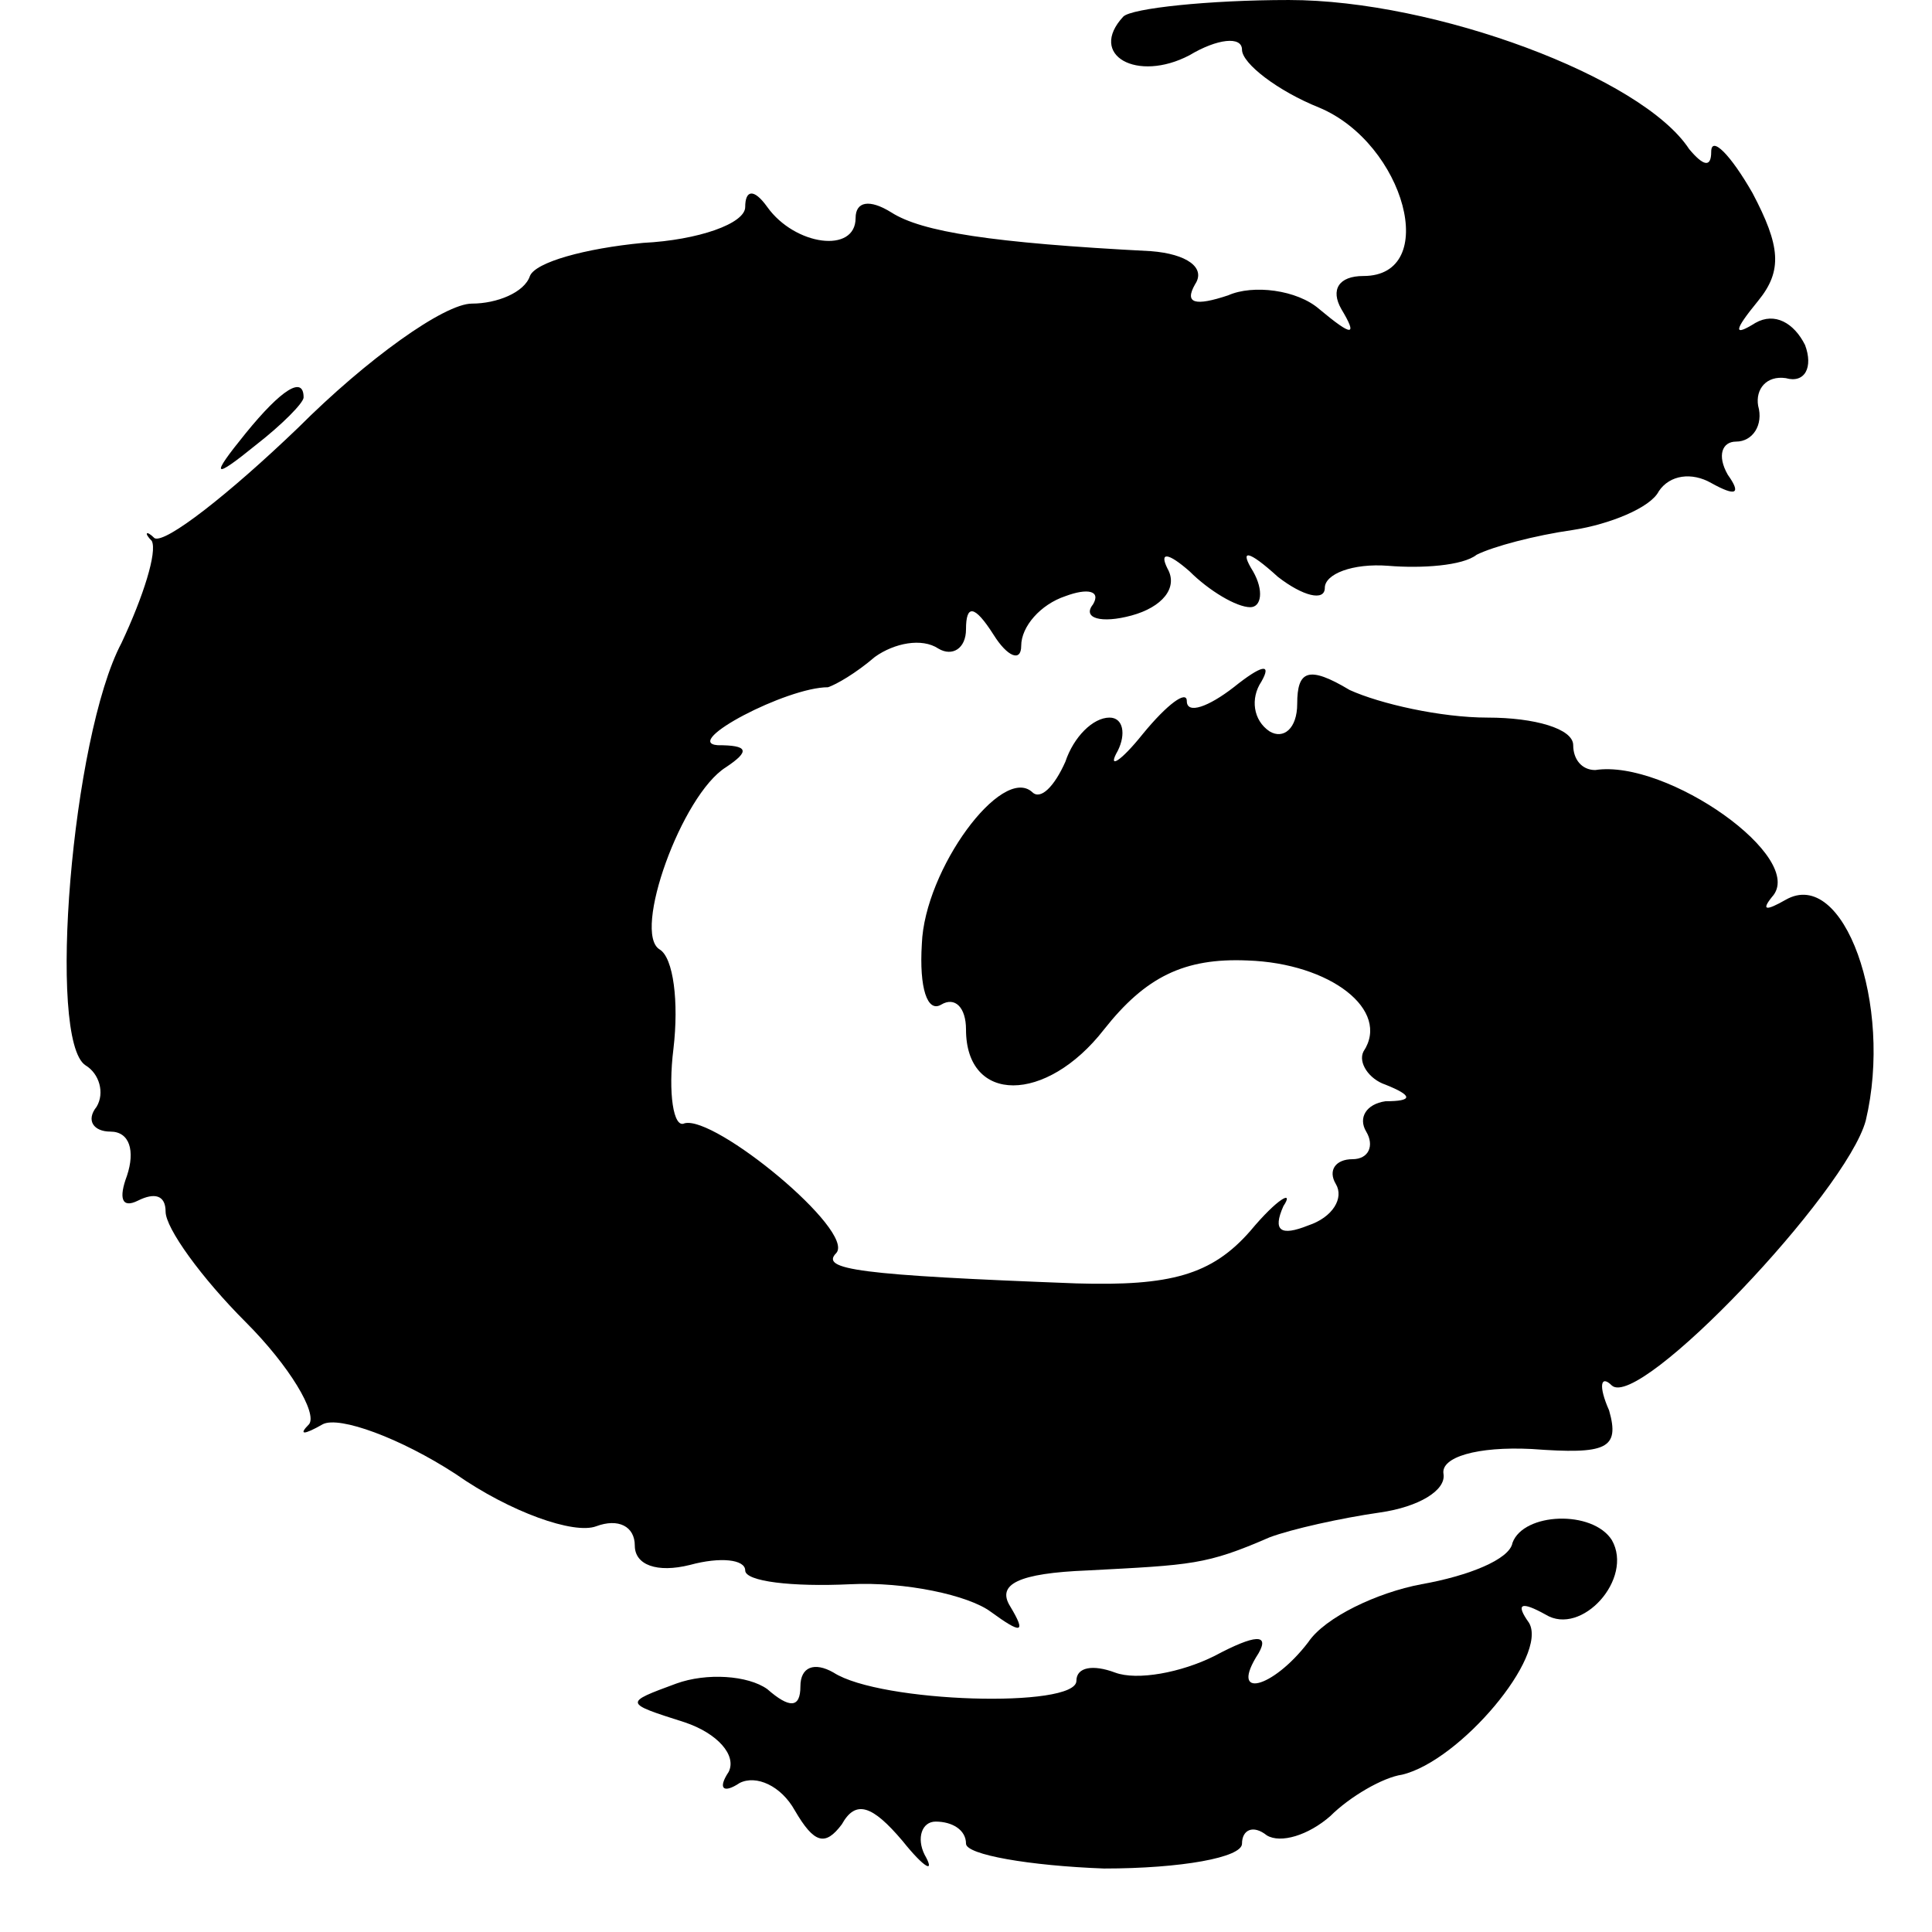 <?xml version="1.0" standalone="no"?>
<!DOCTYPE svg PUBLIC "-//W3C//DTD SVG 20010904//EN"
 "http://www.w3.org/TR/2001/REC-SVG-20010904/DTD/svg10.dtd">
<svg version="1.0" xmlns="http://www.w3.org/2000/svg"
 width="70pt" height="70pt" viewBox="0 0 70 70"
 preserveAspectRatio="xMidYMid meet">
<g transform="translate(0,70) scale(0.1,-0.1)"
fill="#000000" stroke="none">
<path d="M407 694 c-13 -14 5 -24 24 -14 10 6 19 7 19 2 0 -5 13 -15 28 -21
31 -13 44 -61 16 -61 -9 0 -12 -5 -8 -12 6 -10 4 -10 -8 0 -8 7 -24 9 -33 5
-12 -4 -16 -3 -12 4 4 6 -3 11 -16 12 -58 3 -83 7 -94 14 -8 5 -13 4 -13 -2 0
-13 -22 -10 -32 4 -5 7 -8 6 -8 0 0 -6 -17 -12 -37 -13 -21 -2 -39 -7 -41 -12
-2 -6 -12 -10 -21 -10 -10 0 -38 -20 -63 -45 -25 -24 -48 -42 -52 -40 -3 3 -4
2 -1 -1 2 -4 -3 -20 -11 -37 -18 -34 -27 -144 -13 -153 5 -3 7 -10 4 -15 -4
-5 -1 -9 5 -9 7 0 9 -7 6 -16 -3 -8 -2 -12 4 -9 6 3 10 2 10 -4 0 -6 13 -24
29 -40 16 -16 26 -33 23 -37 -4 -4 -2 -4 5 0 6 3 28 -5 48 -18 20 -14 43 -22
51 -19 8 3 14 0 14 -7 0 -7 8 -10 20 -7 11 3 20 2 20 -2 0 -4 17 -6 38 -5 20
1 43 -4 51 -10 11 -8 13 -8 7 2 -5 8 3 12 28 13 38 2 43 2 66 12 8 3 26 7 40
9 14 2 24 8 23 14 -1 6 12 10 32 9 27 -2 32 0 28 14 -4 9 -3 13 1 9 10 -9 85
70 92 96 10 42 -8 92 -29 80 -7 -4 -9 -4 -5 1 13 14 -38 50 -64 46 -5 0 -8 4
-8 9 0 6 -14 10 -31 10 -17 0 -39 5 -50 10 -15 9 -19 7 -19 -5 0 -9 -5 -13
-10 -10 -6 4 -7 12 -3 18 4 7 0 6 -10 -2 -9 -7 -17 -10 -17 -5 0 4 -7 -1 -16
-12 -8 -10 -13 -13 -9 -6 3 6 2 12 -3 12 -6 0 -13 -7 -16 -16 -4 -9 -9 -14
-12 -11 -11 10 -39 -28 -40 -55 -1 -16 2 -25 7 -22 5 3 9 -1 9 -9 0 -27 29
-27 50 0 15 19 29 26 52 25 30 -1 52 -18 42 -33 -2 -4 2 -10 8 -12 10 -4 10
-6 0 -6 -7 -1 -10 -6 -7 -11 3 -5 1 -10 -5 -10 -6 0 -9 -4 -6 -9 3 -5 -1 -12
-10 -15 -10 -4 -13 -2 -9 7 4 6 -2 3 -12 -9 -14 -16 -29 -20 -63 -19 -79 3
-93 5 -87 11 7 8 -44 50 -55 47 -4 -2 -6 11 -4 27 2 17 0 33 -5 36 -10 6 8 56
24 66 9 6 8 8 -3 8 -13 1 25 21 40 21 3 1 10 5 17 11 7 5 17 7 23 3 5 -3 10 0
10 7 0 9 3 9 10 -2 5 -8 10 -10 10 -4 0 7 7 15 16 18 8 3 13 2 10 -3 -4 -5 3
-7 14 -4 11 3 17 10 13 17 -3 6 0 6 8 -1 7 -7 17 -13 22 -13 4 0 5 6 1 13 -5
8 -2 8 9 -2 9 -7 17 -9 17 -4 0 5 10 9 23 8 12 -1 27 0 32 4 6 3 21 7 35 9 13
2 28 8 31 14 4 6 12 7 19 3 9 -5 11 -4 6 3 -4 7 -2 12 3 12 6 0 10 6 8 13 -1
6 3 11 10 10 7 -2 10 4 7 12 -4 8 -11 12 -18 8 -8 -5 -8 -3 1 8 9 11 8 20 -2
39 -8 14 -15 21 -15 15 0 -6 -3 -5 -8 1 -17 26 -92 54 -145 54 -29 0 -57 -3
-60 -6z"/>
<path d="M89 543 c-13 -16 -12 -17 4 -4 9 7 17 15 17 17 0 8 -8 3 -21 -13z"/>
<path d="M548 141 c-1 -6 -16 -12 -33 -15 -16 -3 -35 -12 -41 -21 -13 -17 -29
-21 -18 -4 4 7 -1 7 -16 -1 -12 -6 -28 -9 -36 -6 -8 3 -14 2 -14 -3 0 -10 -71
-8 -88 3 -7 4 -12 2 -12 -5 0 -8 -4 -8 -12 -1 -7 5 -22 6 -33 2 -19 -7 -19 -7
3 -14 12 -4 19 -12 16 -18 -4 -6 -2 -8 4 -4 6 3 15 -1 20 -10 7 -12 11 -13 17
-5 5 9 11 7 22 -6 8 -10 12 -12 8 -5 -3 6 -1 12 4 12 6 0 11 -3 11 -8 0 -4 23
-8 50 -9 28 0 50 4 50 9 0 5 4 7 9 3 5 -3 15 0 23 7 7 7 19 14 26 15 21 5 53
43 46 55 -5 7 -3 8 6 3 13 -8 32 13 24 27 -7 11 -32 10 -36 -1z"/>
</g>
</svg>

